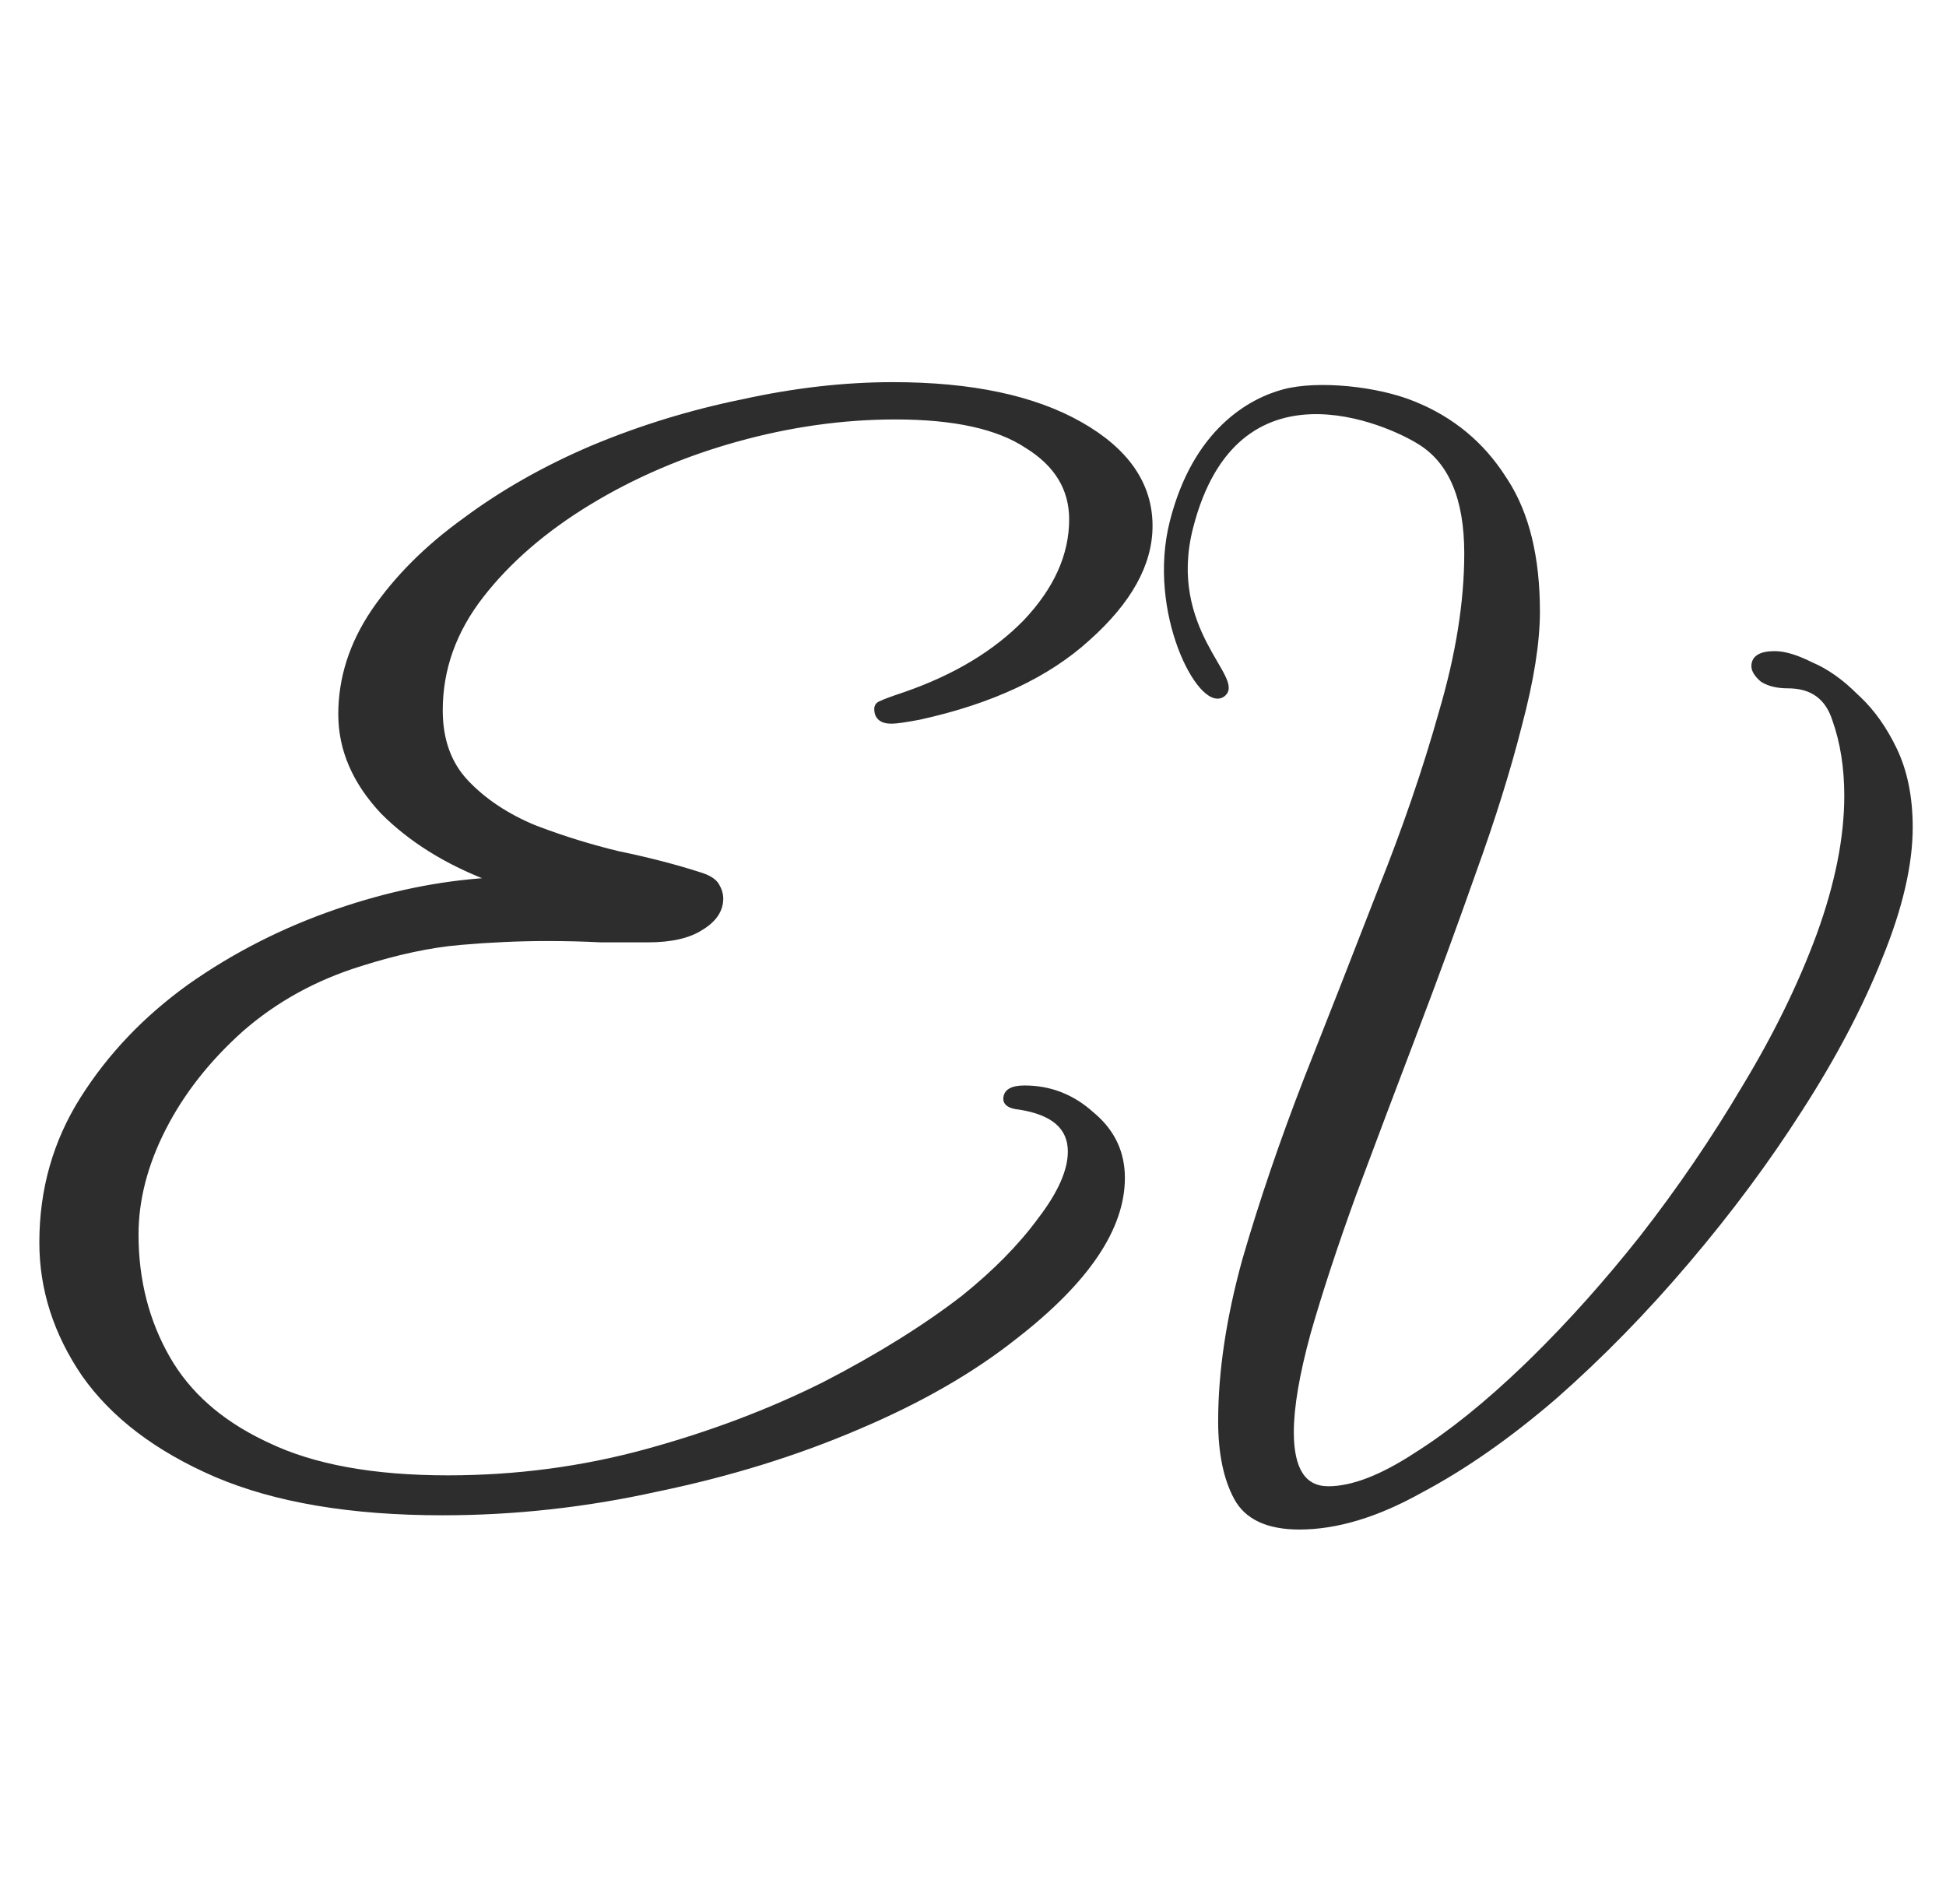 <?xml version="1.0" encoding="UTF-8"?> <svg xmlns="http://www.w3.org/2000/svg" width="369" height="361" viewBox="0 0 369 361" fill="none"><path d="M243.45 74.073C246.686 73.219 251.119 73.075 255.612 73.505C260.107 73.935 264.689 74.942 268.228 76.41H268.229C275.445 79.341 281.131 84.048 285.279 90.528L285.677 91.129C289.721 97.402 291.73 105.687 291.73 115.962C291.73 121.816 290.581 129.043 288.29 137.635C286.152 146.072 283.253 155.349 279.591 165.467L279.59 165.466C276.082 175.427 272.346 185.618 268.38 196.039C264.415 206.456 260.602 216.567 256.942 226.372C253.437 236.019 250.541 244.822 248.256 252.781L248.257 252.782C246.124 260.587 245.063 266.843 245.063 271.557C245.064 275.137 245.653 277.775 246.792 279.51C247.919 281.226 249.602 282.09 251.886 282.09C256.383 282.089 261.896 279.977 268.438 275.698L268.44 275.695C274.979 271.57 281.904 265.991 289.215 258.952L290.612 257.593C297.591 250.742 304.438 243.083 311.151 234.616C318.312 225.432 324.786 215.942 330.575 206.147L330.577 206.145C336.517 196.352 341.236 186.715 344.737 177.233C348.237 167.602 349.982 158.823 349.982 150.895C349.982 145.558 349.223 140.763 347.71 136.507L347.707 136.499C347.034 134.396 345.977 132.84 344.547 131.808C343.116 130.776 341.288 130.251 339.043 130.251C337.028 130.251 335.372 129.862 334.096 129.06L334.078 129.05L334.062 129.037C332.982 128.106 332.367 127.193 332.367 126.303C332.367 125.444 332.741 124.78 333.473 124.347C334.183 123.928 335.213 123.735 336.526 123.735C338.416 123.735 340.744 124.445 343.5 125.828C346.431 127.069 349.275 129.079 352.034 131.848L352.577 132.351C355.268 134.909 357.546 138.142 359.417 142.046C361.421 146.226 362.418 151.171 362.418 156.871C362.418 163.965 360.499 172.197 356.679 181.562C353.011 190.774 347.971 200.367 341.558 210.339L341.557 210.338C335.297 220.155 328.122 229.817 320.032 239.325C312.094 248.681 303.774 257.195 295.07 264.865L295.068 264.866C286.363 272.384 277.807 278.373 269.397 282.828C261.137 287.437 253.468 289.754 246.396 289.754C240.396 289.754 236.31 287.896 234.262 284.096C232.251 280.367 231.256 275.491 231.256 269.489C231.256 260.114 232.786 249.9 235.841 238.849L235.842 238.845C239.047 227.806 242.938 216.383 247.516 204.579L247.517 204.577C252.244 192.626 256.896 180.752 261.471 168.955L261.472 168.952C266.196 157.162 270.082 145.833 273.129 134.965L273.13 134.961C276.327 124.101 277.923 114.092 277.923 104.929C277.923 94.555 274.963 87.621 269.129 84.014L269.127 84.013C266.253 82.189 257.55 77.938 248.527 78.277C244.025 78.446 239.451 79.758 235.475 83.077C231.497 86.397 228.094 91.747 225.971 100.033C223.486 109.728 225.981 116.909 228.605 122.016C229.263 123.295 229.928 124.444 230.527 125.472C231.125 126.498 231.661 127.412 232.051 128.208C232.438 128.998 232.701 129.709 232.72 130.325C232.729 130.638 232.676 130.933 232.54 131.203C232.404 131.473 232.191 131.701 231.907 131.891C231.309 132.292 230.615 132.289 229.91 131.99C229.214 131.695 228.488 131.105 227.769 130.292C226.327 128.662 224.853 126.069 223.648 122.868C221.239 116.463 219.885 107.552 222.086 98.888C226.482 81.583 236.981 75.781 243.45 74.073Z" fill="#2D2D2D" stroke="#2D2D2D" stroke-width="0.54"></path><path d="M169.312 72.731C184.155 72.731 196.026 75.232 204.904 80.258C213.783 85.284 218.275 91.771 218.275 99.723C218.275 106.989 214.304 114.133 206.449 121.153C198.747 128.186 188.044 133.197 174.364 136.2L174.356 136.202C171.699 136.701 169.925 136.956 169.062 136.956C168.117 136.956 167.357 136.764 166.831 136.333C166.295 135.894 166.046 135.245 166.046 134.438C166.046 134.142 166.121 133.873 166.287 133.651C166.447 133.438 166.676 133.29 166.951 133.193C167.639 132.851 168.986 132.347 170.974 131.685L171.886 131.37C181.249 128.074 188.73 123.537 194.34 117.767C200.129 111.644 203.003 105.215 203.003 98.475C203.003 92.755 200.234 88.173 194.641 84.718L194.633 84.713C189.205 81.094 180.945 79.264 169.812 79.264C159.849 79.264 149.801 80.676 139.669 83.5C129.537 86.324 120.237 90.31 111.77 95.458C103.303 100.605 96.503 106.495 91.366 113.125C86.239 119.741 83.683 126.927 83.683 134.688C83.683 140.292 85.328 144.801 88.602 148.238C91.9 151.702 96.111 154.512 101.239 156.664L102.206 157.033C107.052 158.863 112.045 160.401 117.184 161.647C122.847 162.814 128.013 164.147 132.682 165.647C134.365 166.152 135.53 166.844 136.083 167.766C136.603 168.633 136.87 169.513 136.87 170.402C136.87 172.691 135.542 174.595 133 176.122L133.001 176.123C130.609 177.661 127.22 178.414 122.866 178.414H113.862C110.705 178.248 107.297 178.164 103.639 178.164C98.487 178.164 93.001 178.412 87.181 178.911L87.182 178.912C81.546 179.409 75.323 180.737 68.512 182.896L68.509 182.897C59.887 185.551 52.346 189.695 45.884 195.33C39.581 200.971 34.693 207.188 31.214 213.981C27.735 220.776 25.999 227.477 25.999 234.088C25.999 242.702 27.987 250.481 31.957 257.43C35.796 264.149 41.808 269.482 50.013 273.425L50.813 273.803L50.817 273.804C59.424 277.942 70.783 280.021 84.91 280.021C97.871 280.021 110.416 278.359 122.545 275.036C134.682 271.71 145.903 267.47 156.207 262.317C166.514 256.997 175.32 251.512 182.627 245.865C188.606 241.048 193.417 236.153 197.062 231.181L197.065 231.176C200.881 226.198 202.753 221.928 202.753 218.354C202.753 216.093 201.97 214.297 200.411 212.938C198.843 211.57 196.466 210.625 193.248 210.129C192.405 210.044 191.737 209.873 191.272 209.594C190.791 209.305 190.518 208.891 190.518 208.363C190.518 207.6 190.862 207.011 191.527 206.631C192.171 206.263 193.101 206.096 194.283 206.096C199.176 206.096 203.482 207.784 207.19 211.152L207.549 211.456C211.199 214.621 213.031 218.59 213.031 223.349C213.031 232.97 206.201 243.03 192.701 253.531L192.7 253.53C184.52 260.041 174.511 265.798 162.675 270.8C151.004 275.802 138.335 279.72 124.669 282.554L124.668 282.553C111.166 285.553 97.581 287.055 83.912 287.055C66.576 287.055 52.22 284.637 40.855 279.79H40.855C29.667 274.947 21.299 268.592 15.77 260.716L15.768 260.713C10.412 252.846 7.73 244.469 7.73 235.586C7.731 225.547 10.324 216.423 15.513 208.22C20.693 200.03 27.46 192.929 35.81 186.916L35.812 186.914C44.323 180.905 53.669 176.149 63.847 172.645C73.585 169.291 83.174 167.313 92.613 166.71C84.467 163.579 77.754 159.381 72.483 154.109L72.478 154.104C67.113 148.402 64.414 142.177 64.414 135.438C64.414 128.552 66.514 122.007 70.703 115.806L70.704 115.805C75.052 109.448 80.819 103.682 87.999 98.505C95.175 93.164 103.267 88.576 112.272 84.739H112.274C121.447 80.903 130.953 77.984 140.792 75.982C150.629 73.815 160.137 72.731 169.312 72.731Z" fill="#2D2D2D" stroke="#2D2D2D" stroke-width="0.54"></path></svg> 